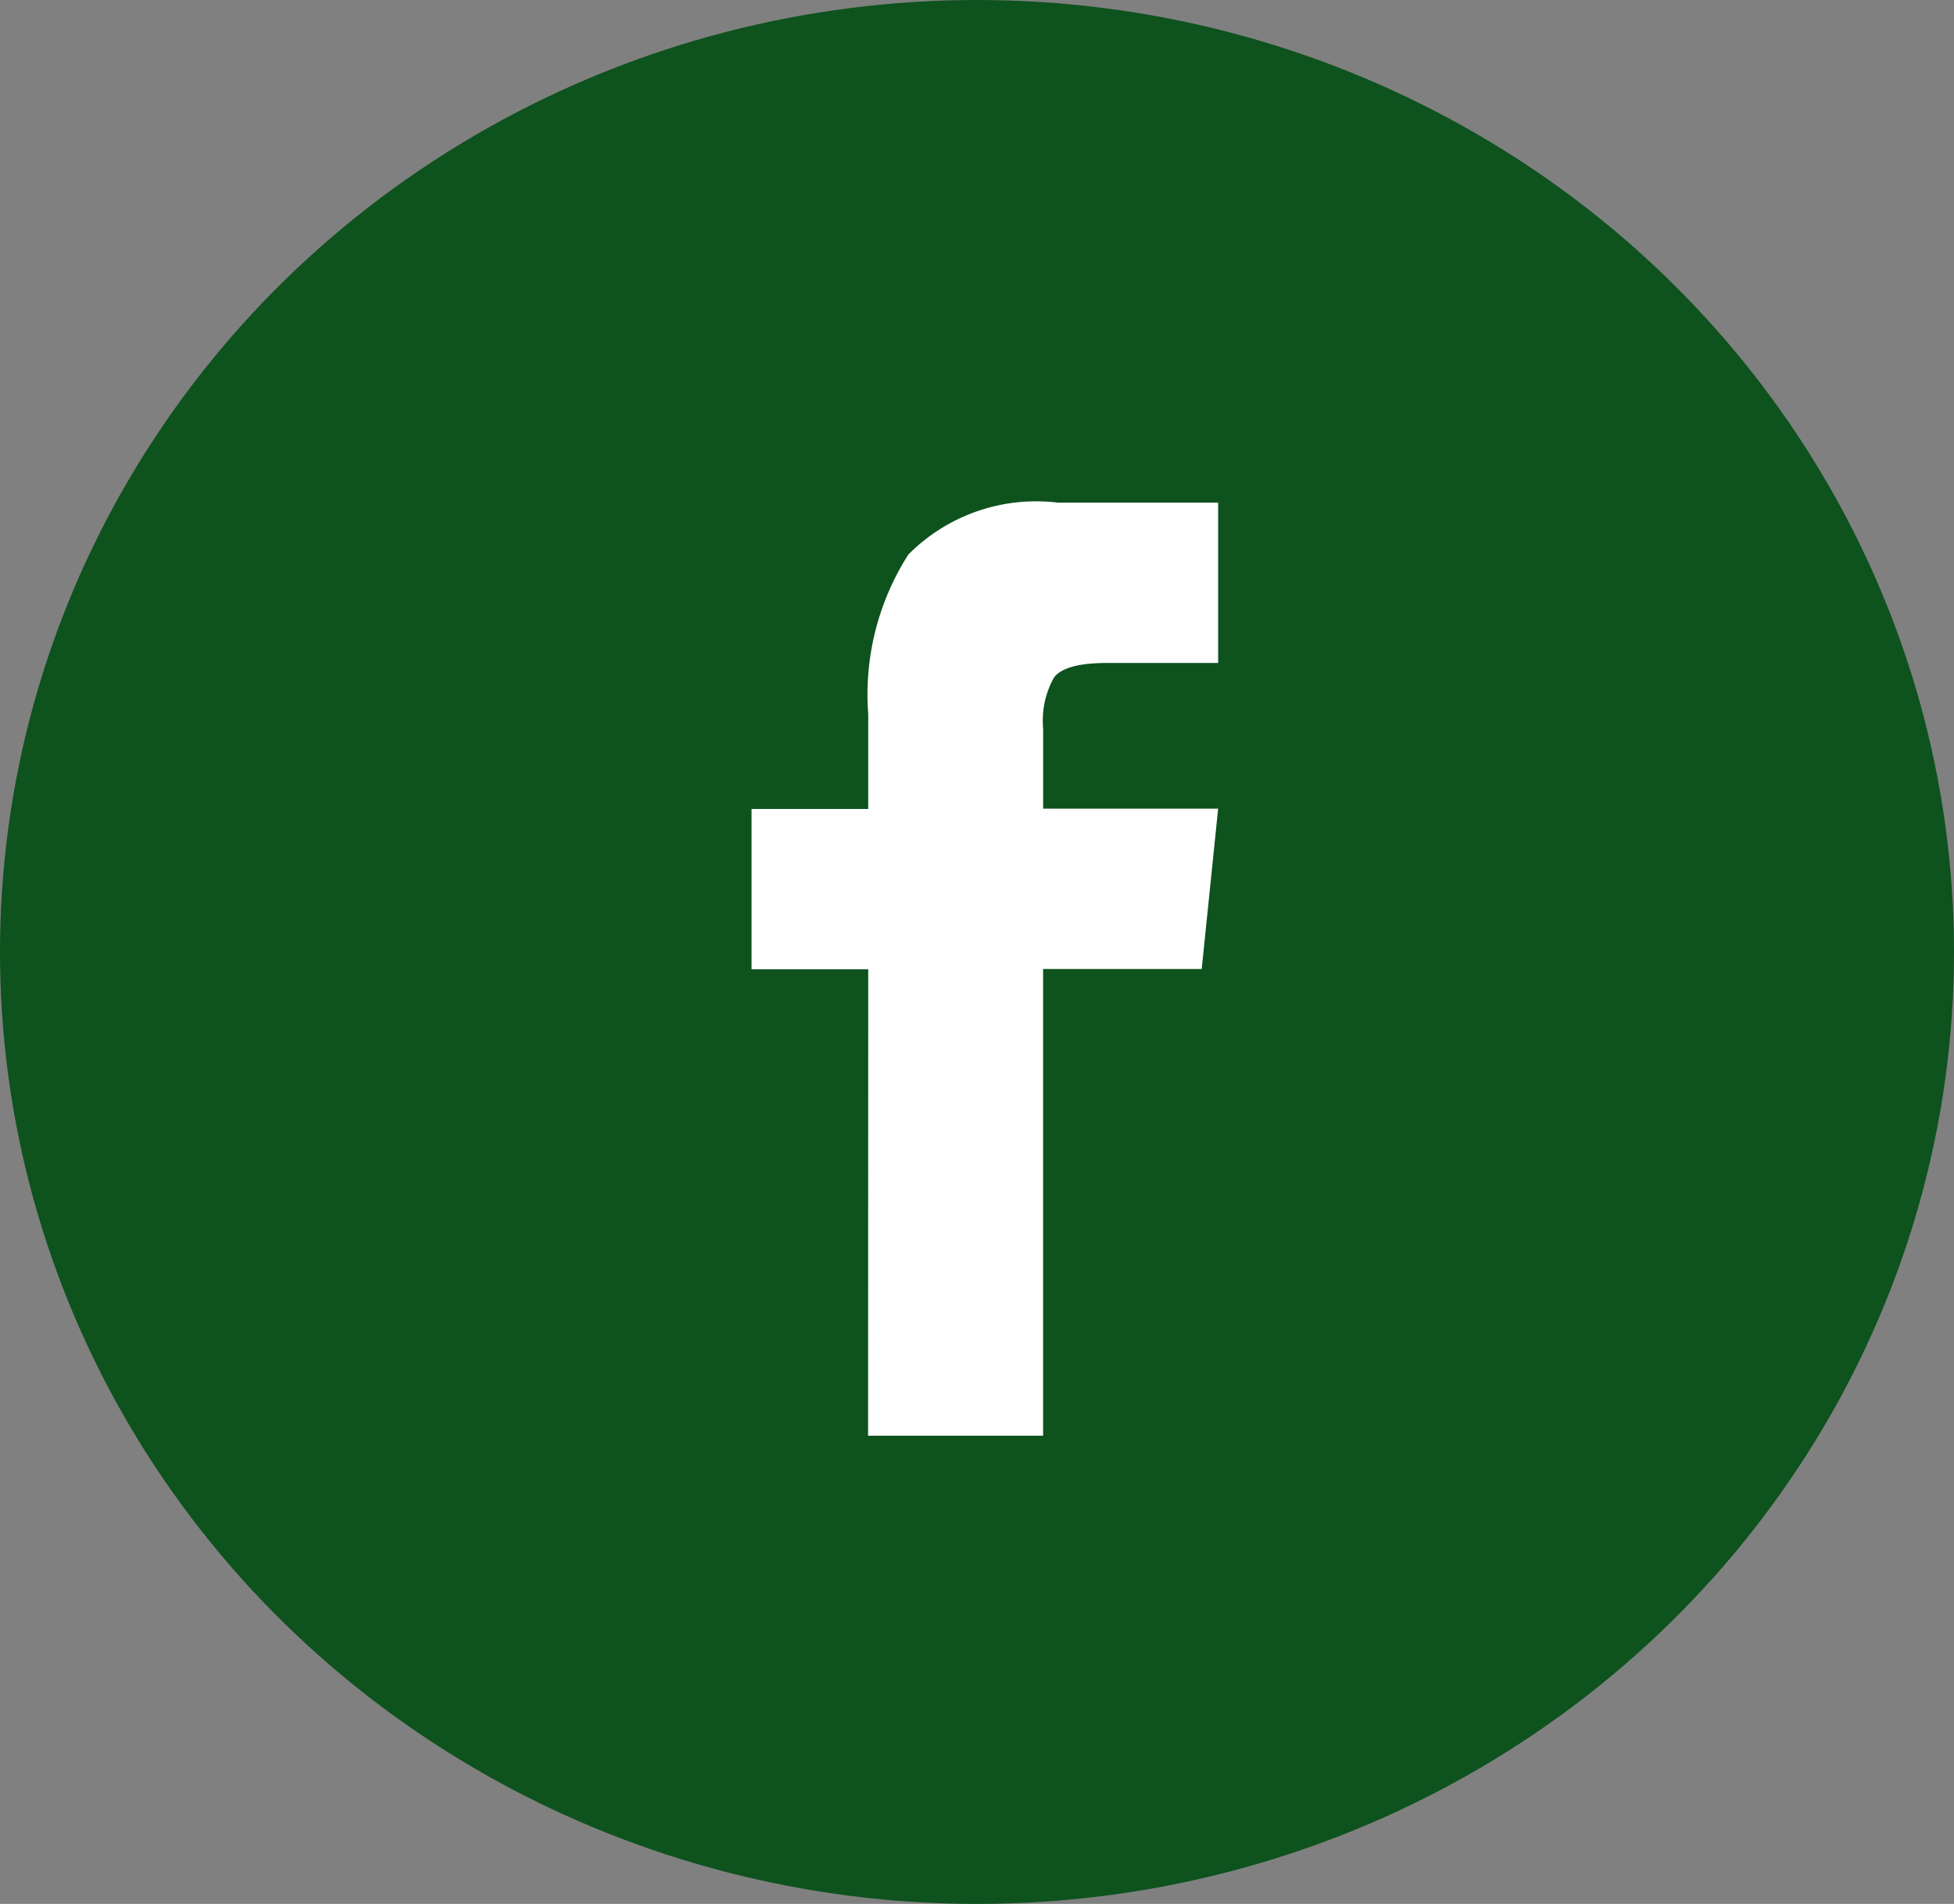 <svg xmlns="http://www.w3.org/2000/svg" width="39" height="38" viewBox="0 0 39 38">
  <rect x="0" y="0" width="39" height="38" fill="#808080" stroke="none"/>
  <g id="Group_225" data-name="Group 225" transform="translate(-524 -2706)">
    <g id="Group_72" data-name="Group 72" transform="translate(-473 -673)">
      <ellipse id="Ellipse_39" data-name="Ellipse 39" cx="19.5" cy="19" rx="19.5" ry="19" transform="translate(997 3379)" fill="#0e521e"/>
      <g id="Group_71" data-name="Group 71" transform="translate(1125.69 2976.833)">
        <path id="Path_105" data-name="Path 105" d="M-111.361,421.513h-2.329v-3.2h2.329v-1.893a5.191,5.191,0,0,1,.8-3.184,3.59,3.59,0,0,1,2.984-1.037h3.2v3.2h-2.22q-.836,0-1.056.29a1.759,1.759,0,0,0-.217,1.018v1.6h3.493l-.328,3.2h-3.166v9.315h-3.493Z" fill="#fff"/>
      </g>
    </g>
  </g>
</svg>
